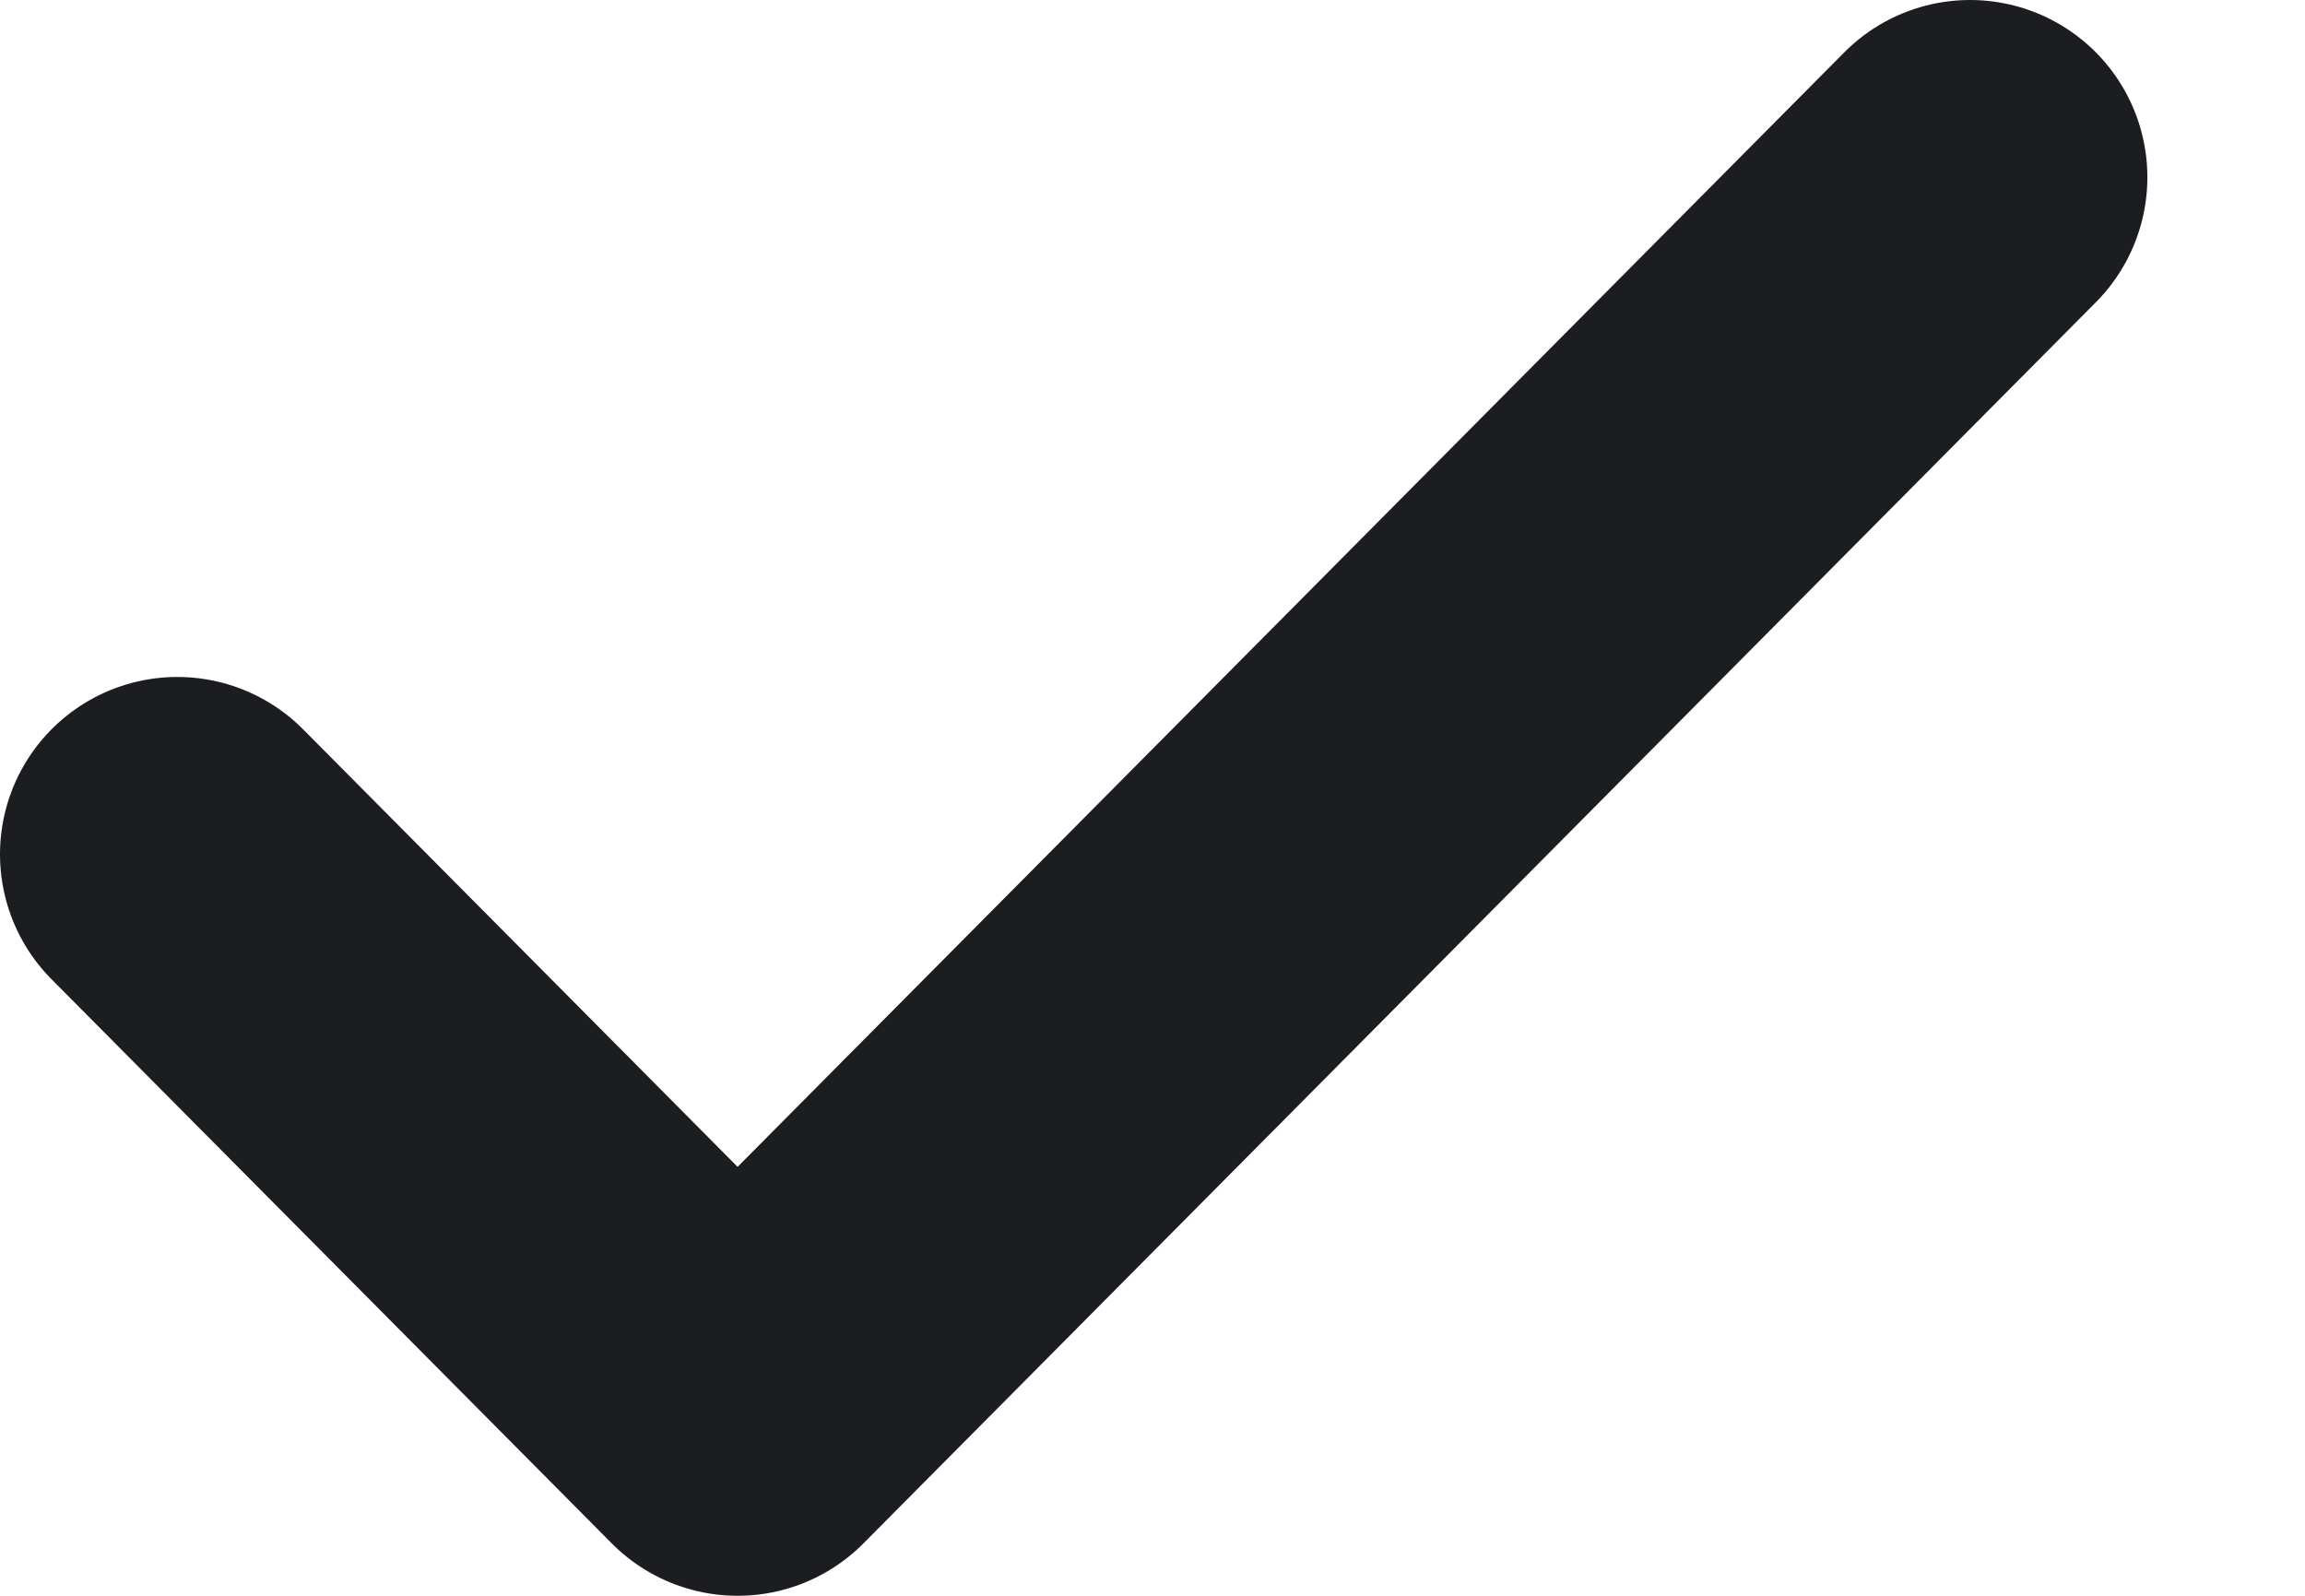 <?xml version="1.0" encoding="UTF-8"?> <svg xmlns="http://www.w3.org/2000/svg" width="13" height="9" viewBox="0 0 13 9" fill="none"> <path d="M11.111 1L4.16 8L1 4.818" stroke="#1C1D20" stroke-width="2" stroke-linecap="round" stroke-linejoin="round"></path> </svg> 